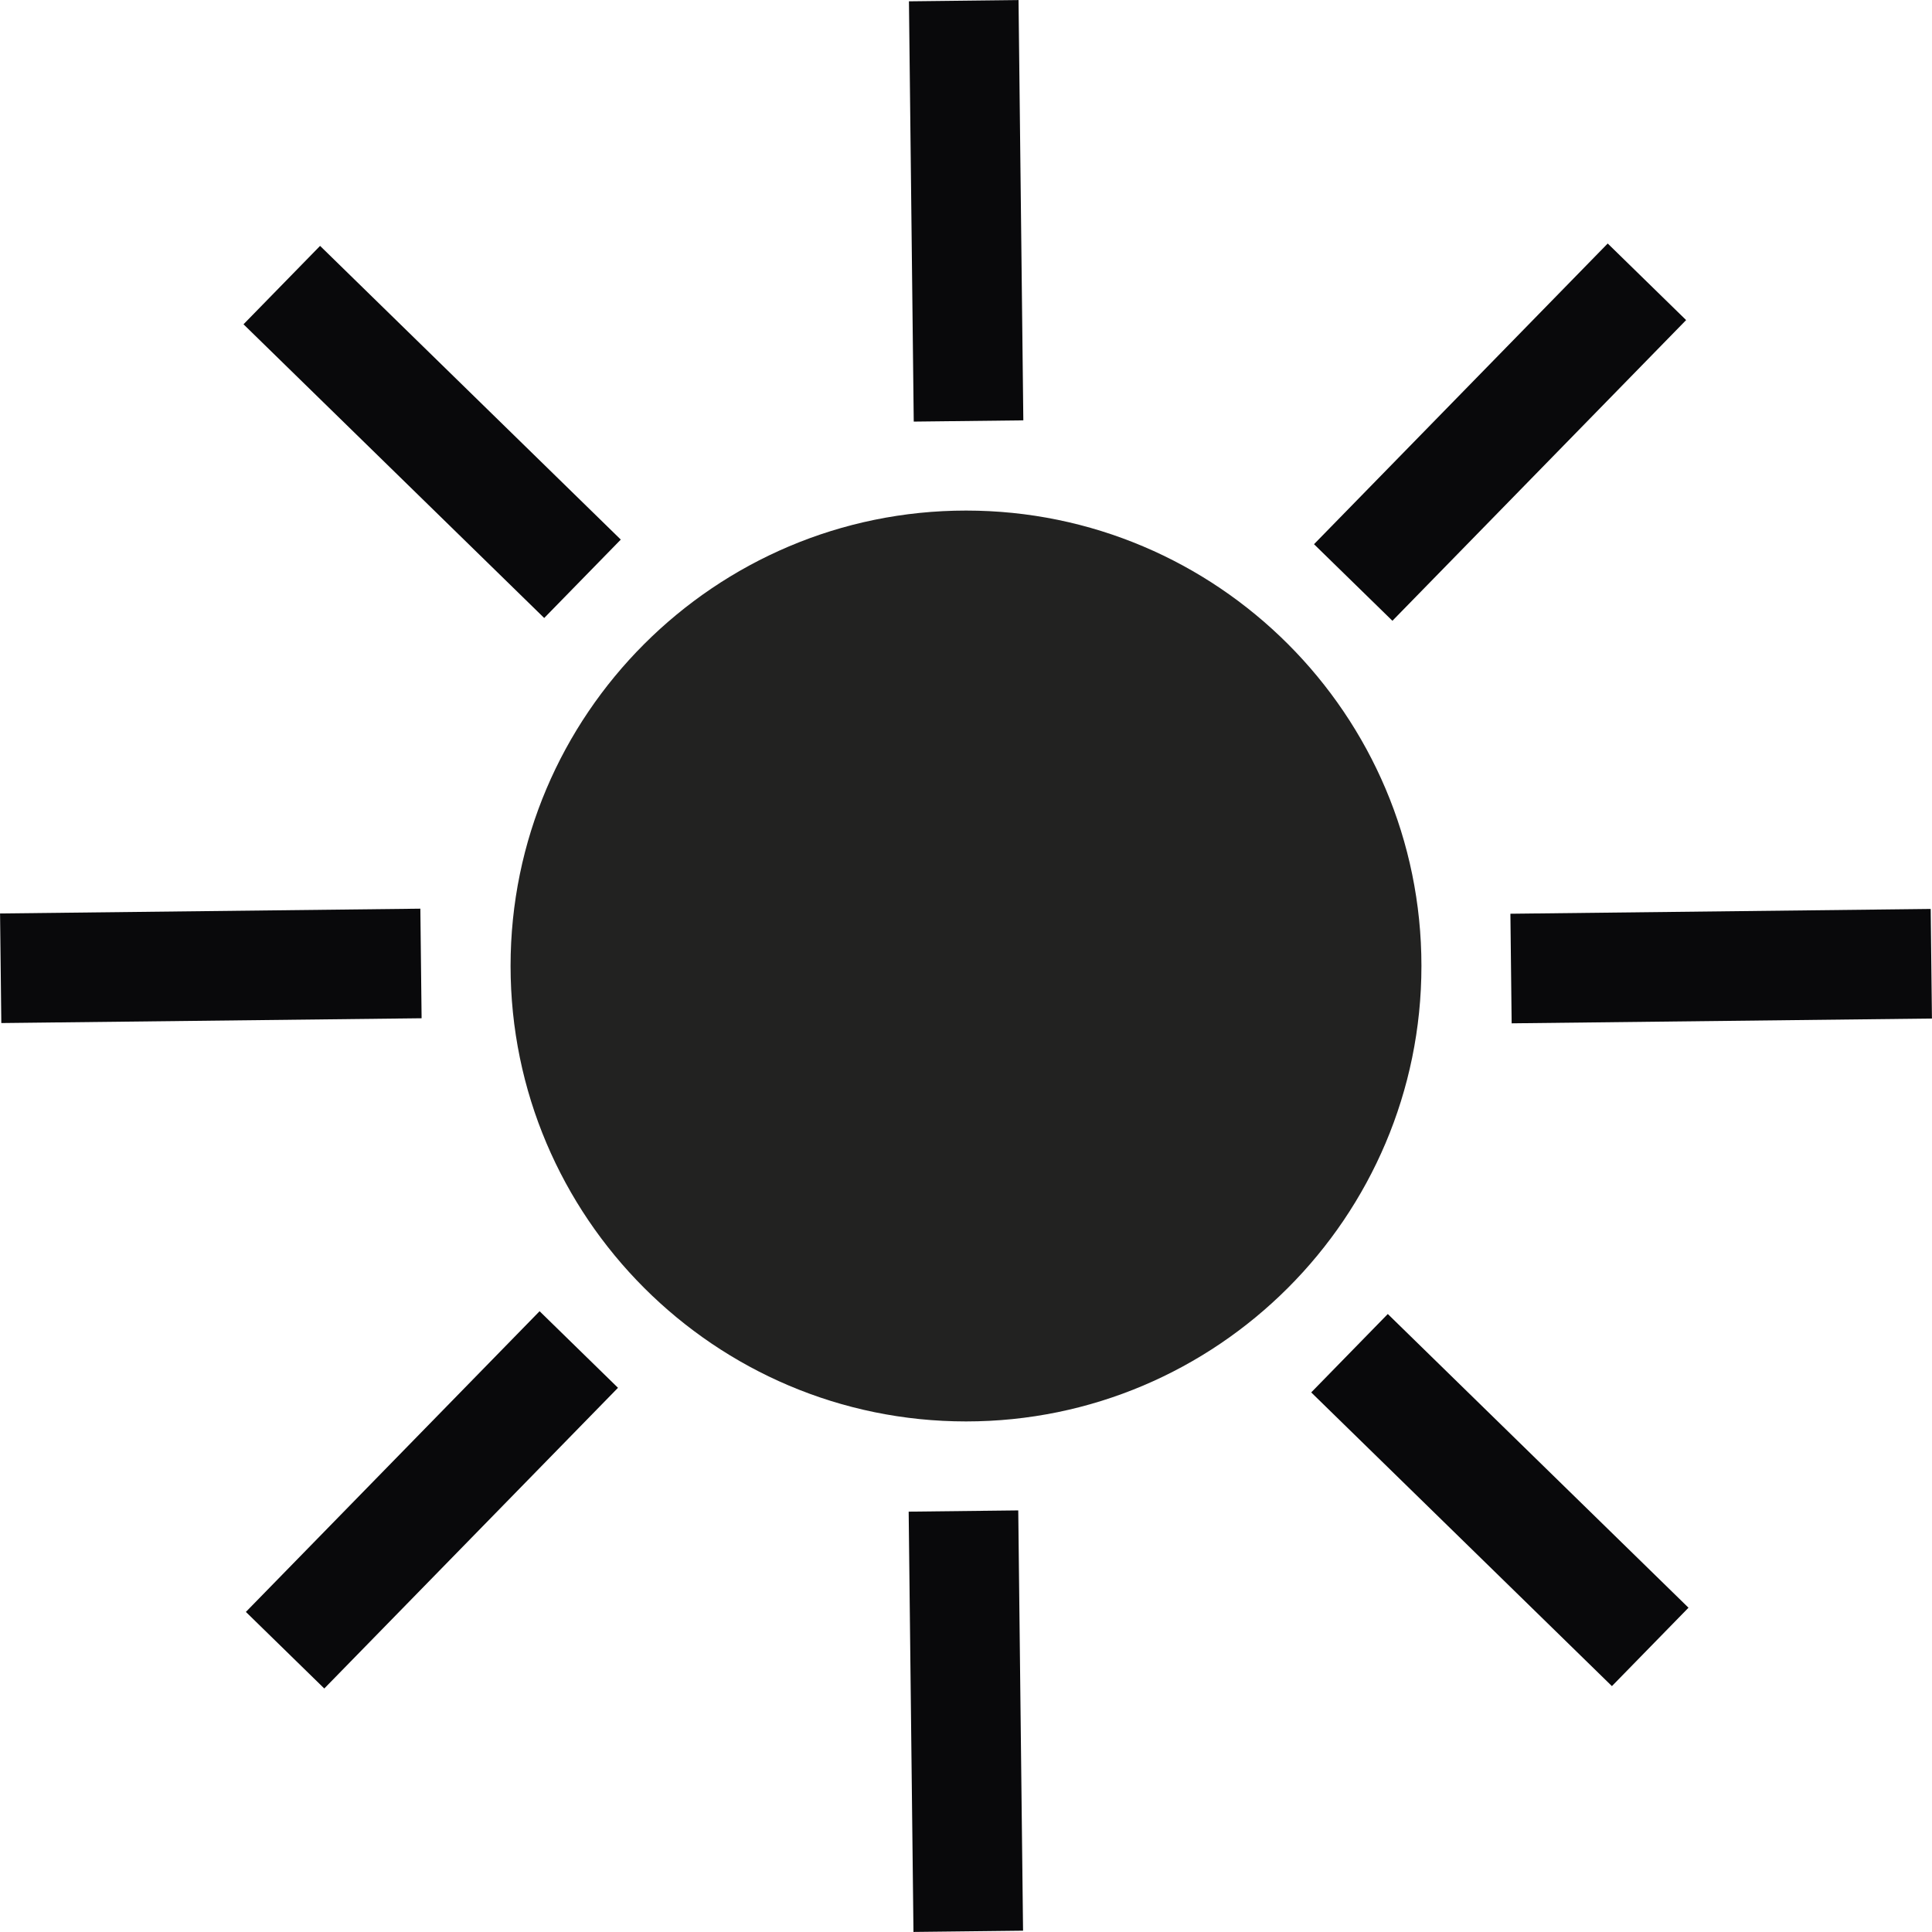 <?xml version="1.0" encoding="UTF-8"?> <svg xmlns="http://www.w3.org/2000/svg" id="Ebene_2" viewBox="0 0 141.03 141.03"><defs><style>.cls-1{fill:none;stroke:#09090b;stroke-miterlimit:10;stroke-width:8px;}.cls-2{fill:#222221;stroke-width:0px;}</style></defs><g id="Ebene_1-2"><path class="cls-2" d="M70.52,103.76c18.33,0,33.24-14.91,33.24-33.25s-14.91-33.24-33.24-33.24-33.25,14.91-33.25,33.24,14.91,33.25,33.25,33.25"></path><g id="_Radiale_Wiederholung_"><line class="cls-1" x1="70.33" y1="110.3" x2="70.68" y2="140.98"></line></g><g id="_Radiale_Wiederholung_-2"><line class="cls-1" x1="42.25" y1="98.51" x2="20.81" y2="120.46"></line></g><g id="_Radiale_Wiederholung_-3"><line class="cls-1" x1="30.73" y1="70.33" x2=".05" y2="70.68"></line></g><g id="_Radiale_Wiederholung_-4"><line class="cls-1" x1="42.52" y1="42.25" x2="20.57" y2="20.81"></line></g><g id="_Radiale_Wiederholung_-5"><line class="cls-1" x1="70.7" y1="30.73" x2="70.35" y2=".05"></line></g><g id="_Radiale_Wiederholung_-6"><line class="cls-1" x1="98.78" y1="42.52" x2="120.22" y2="20.57"></line></g><g id="_Radiale_Wiederholung_-7"><line class="cls-1" x1="110.3" y1="70.7" x2="140.98" y2="70.35"></line></g><g id="_Radiale_Wiederholung_-8"><line class="cls-1" x1="98.51" y1="98.78" x2="120.46" y2="120.22"></line></g></g></svg> 
